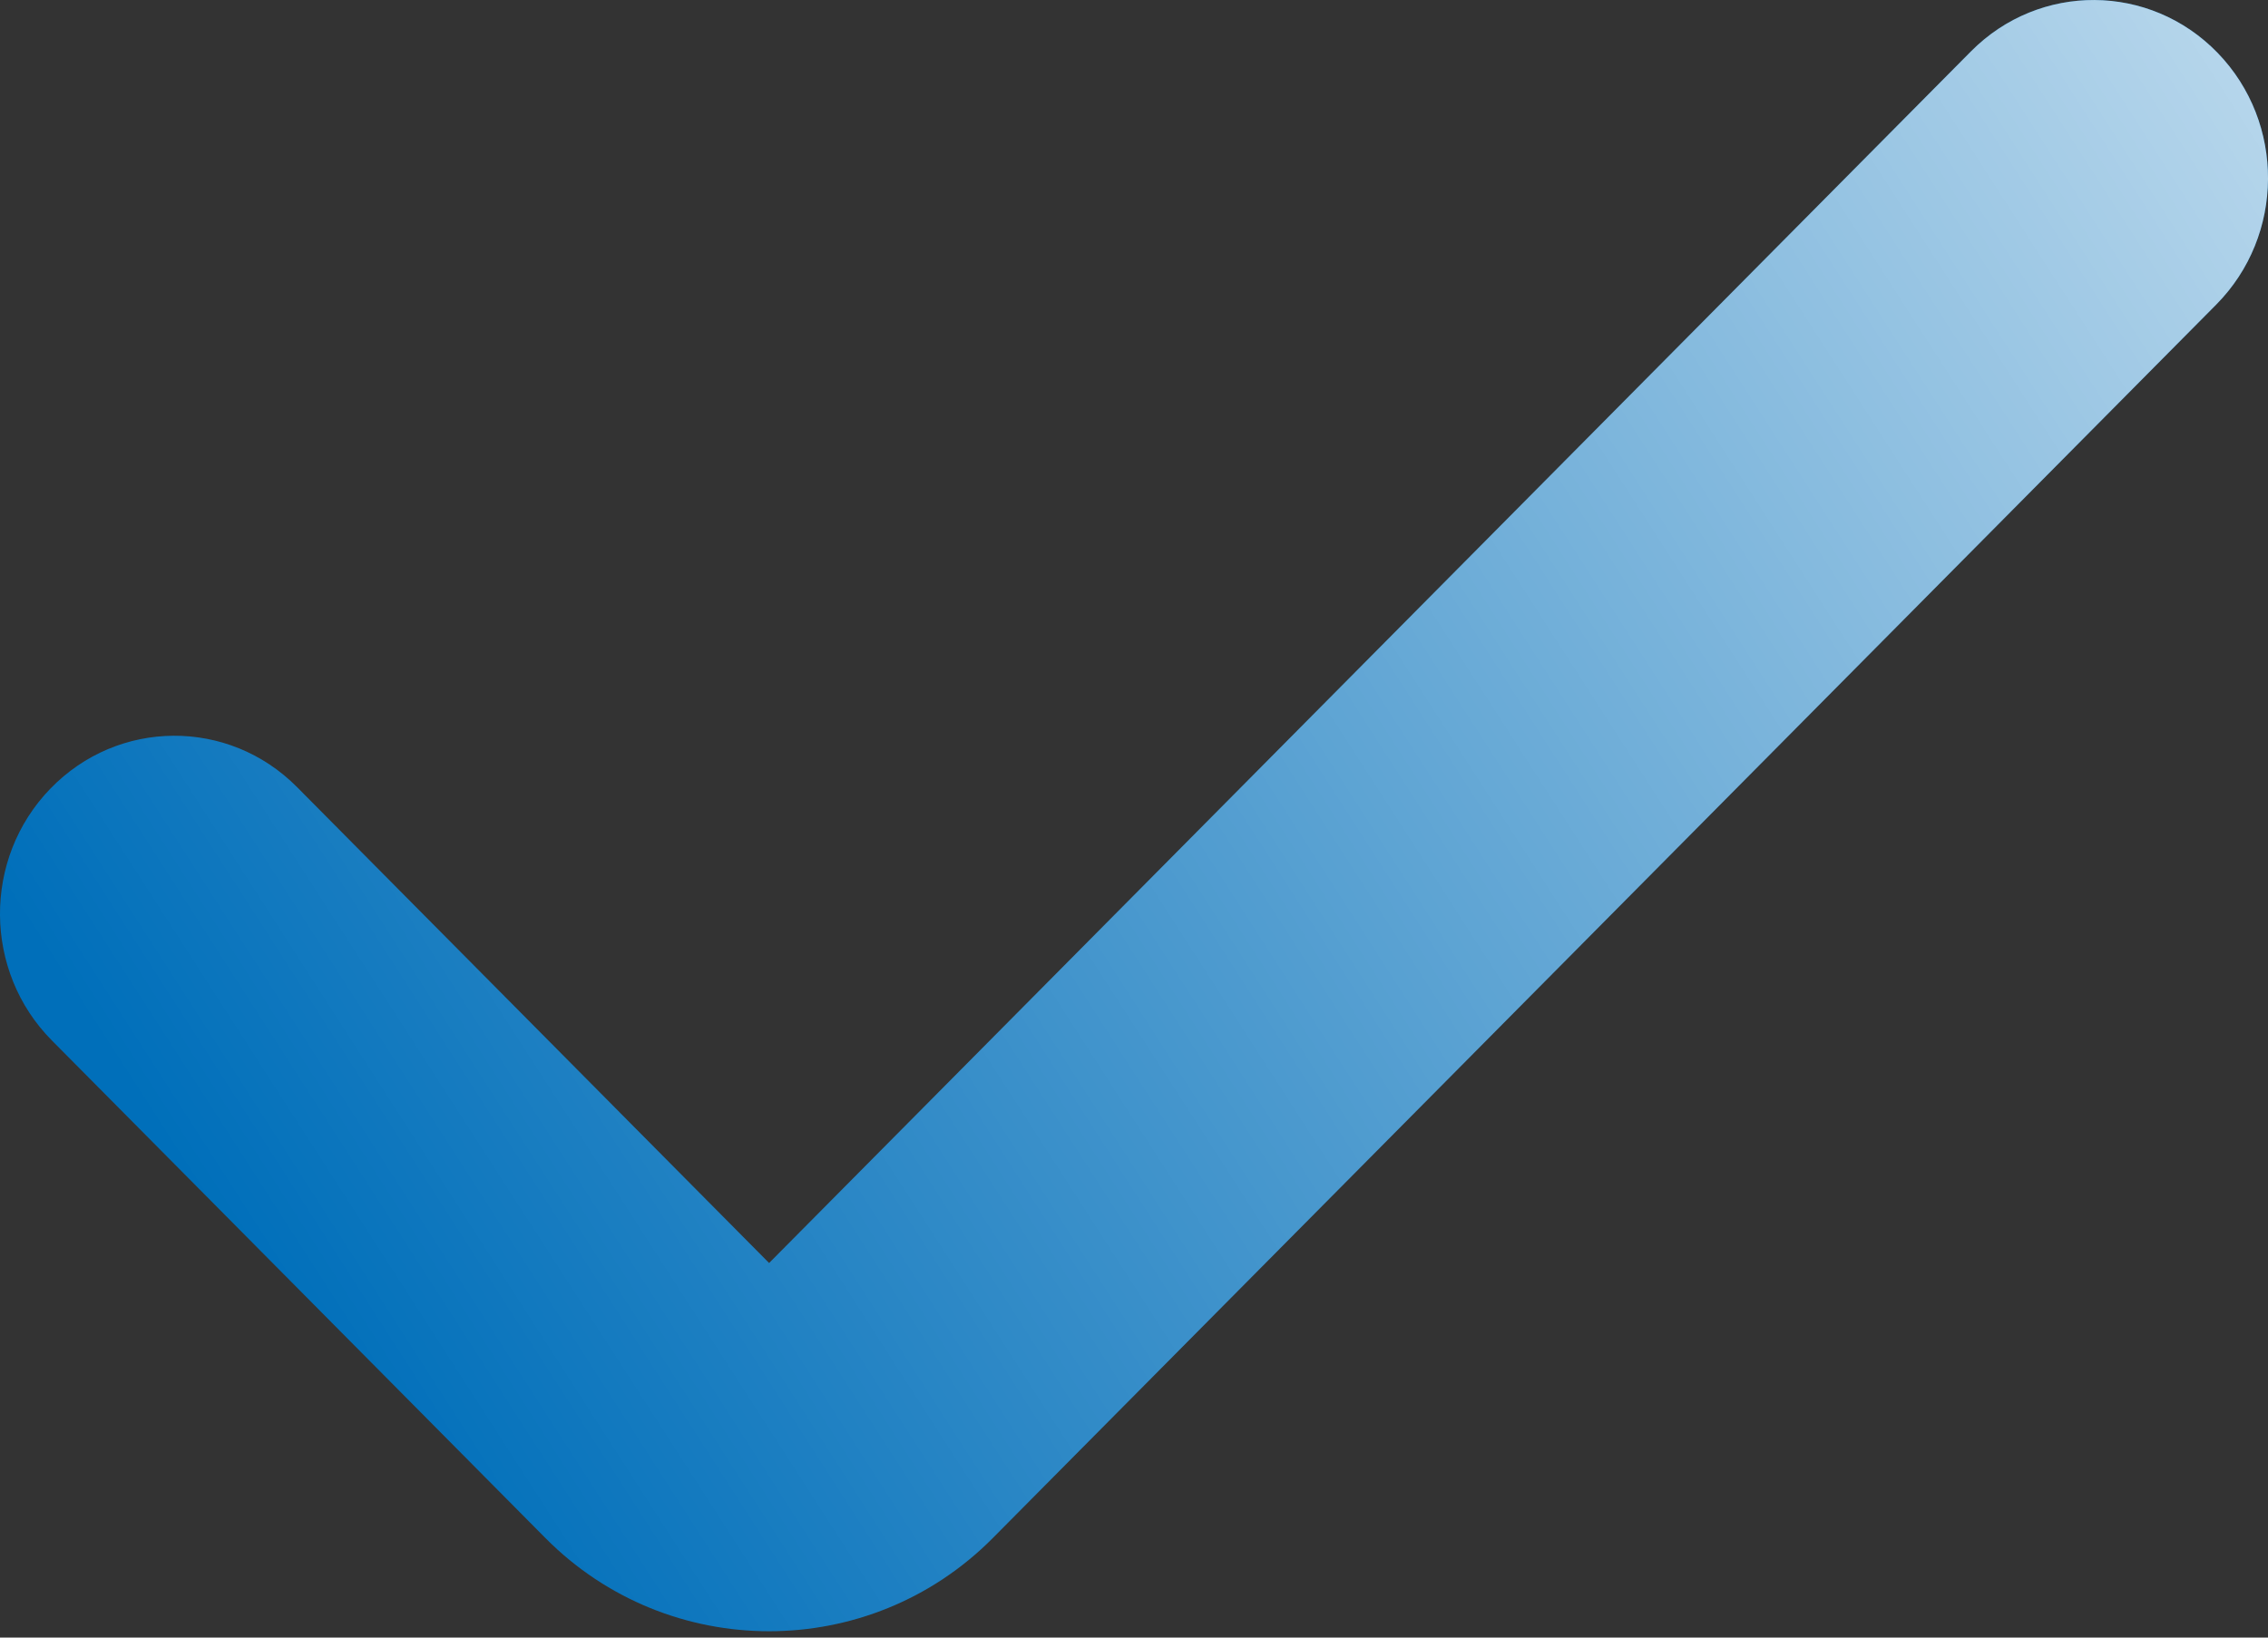 <svg width="36" height="26" viewBox="0 0 36 26" fill="none" xmlns="http://www.w3.org/2000/svg">
<rect x="0" y="0" width="36" height="26" fill="#333333" stroke="none"/>
<path fill-rule="evenodd" clip-rule="evenodd" d="M35.201 0.84C36.276 1.951 36.265 3.74 35.177 4.837L15.758 24.42C13.802 26.392 10.614 26.392 8.658 24.42L0.823 16.519C-0.265 15.422 -0.276 13.632 0.799 12.522C1.874 11.411 3.627 11.4 4.715 12.497L12.208 20.053L31.285 0.816C32.373 -0.281 34.126 -0.27 35.201 0.84Z" fill="#006FBA"/>
<path fill-rule="evenodd" clip-rule="evenodd" d="M35.201 0.84C36.276 1.951 36.265 3.74 35.177 4.837L15.758 24.42C13.802 26.392 10.614 26.392 8.658 24.42L0.823 16.519C-0.265 15.422 -0.276 13.632 0.799 12.522C1.874 11.411 3.627 11.4 4.715 12.497L12.208 20.053L31.285 0.816C32.373 -0.281 34.126 -0.27 35.201 0.84Z" fill="url(#paint0_linear)"/>
<defs>
<linearGradient id="paint0_linear" x1="47.721" y1="-7.636" x2="4.101" y2="20.429" gradientUnits="userSpaceOnUse">
<stop stop-color="white"/>
<stop offset="1" stop-color="white" stop-opacity="0"/>
</linearGradient>
</defs>
</svg>
